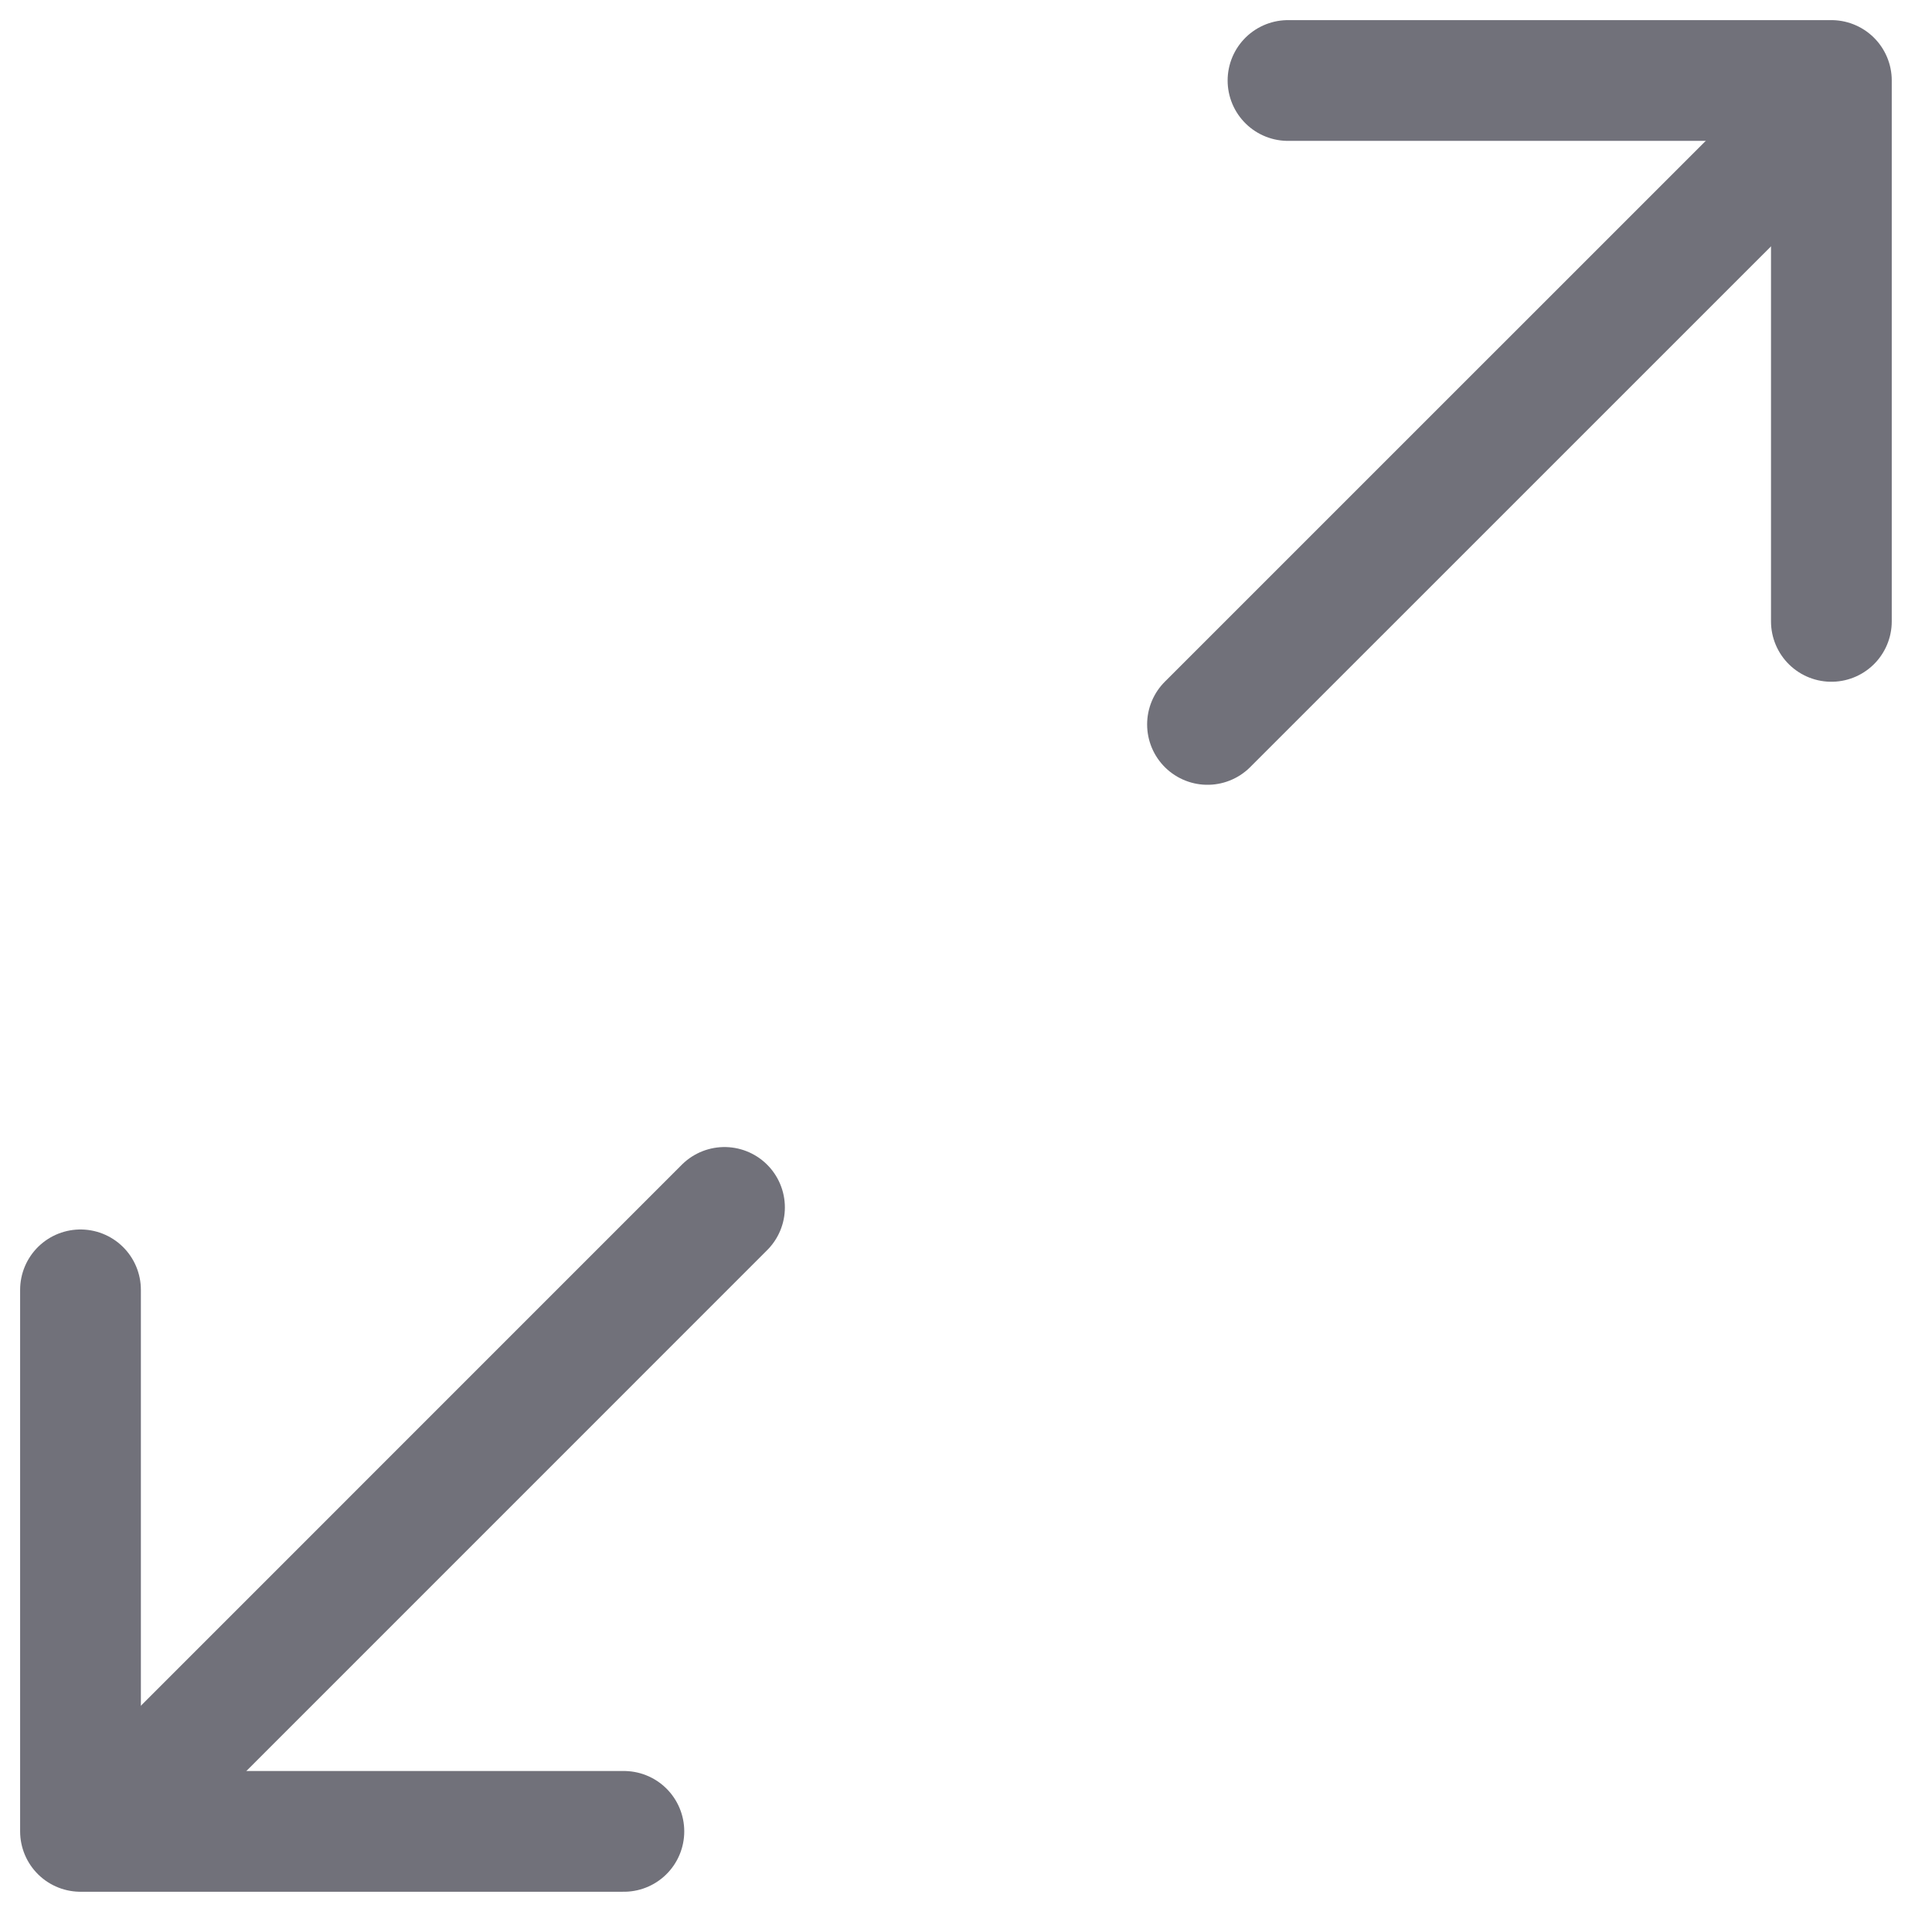 <?xml version="1.0" encoding="utf-8"?><!-- Скачано с сайта svg4.ru / Downloaded from svg4.ru -->
<svg width="800px" height="800px" viewBox="0 0 24 24" fill="none" xmlns="http://www.w3.org/2000/svg">
<path d="M9 14.999L1.5 22.5" stroke="#71717A" stroke-width="1.5" stroke-linecap="round" stroke-linejoin="round"/>
<path d="M16 1H22.75V7.719" stroke="#71717A" stroke-width="1.5" stroke-linecap="round" stroke-linejoin="round"/>
<path d="M7.75 22.75H1V16.023" stroke="#71717A" stroke-width="1.5" stroke-linecap="round" stroke-linejoin="round"/>
<path d="M22.5 1.5L15 8.999" stroke="#71717A" stroke-width="1.5" stroke-linecap="round" stroke-linejoin="round"/>
</svg>